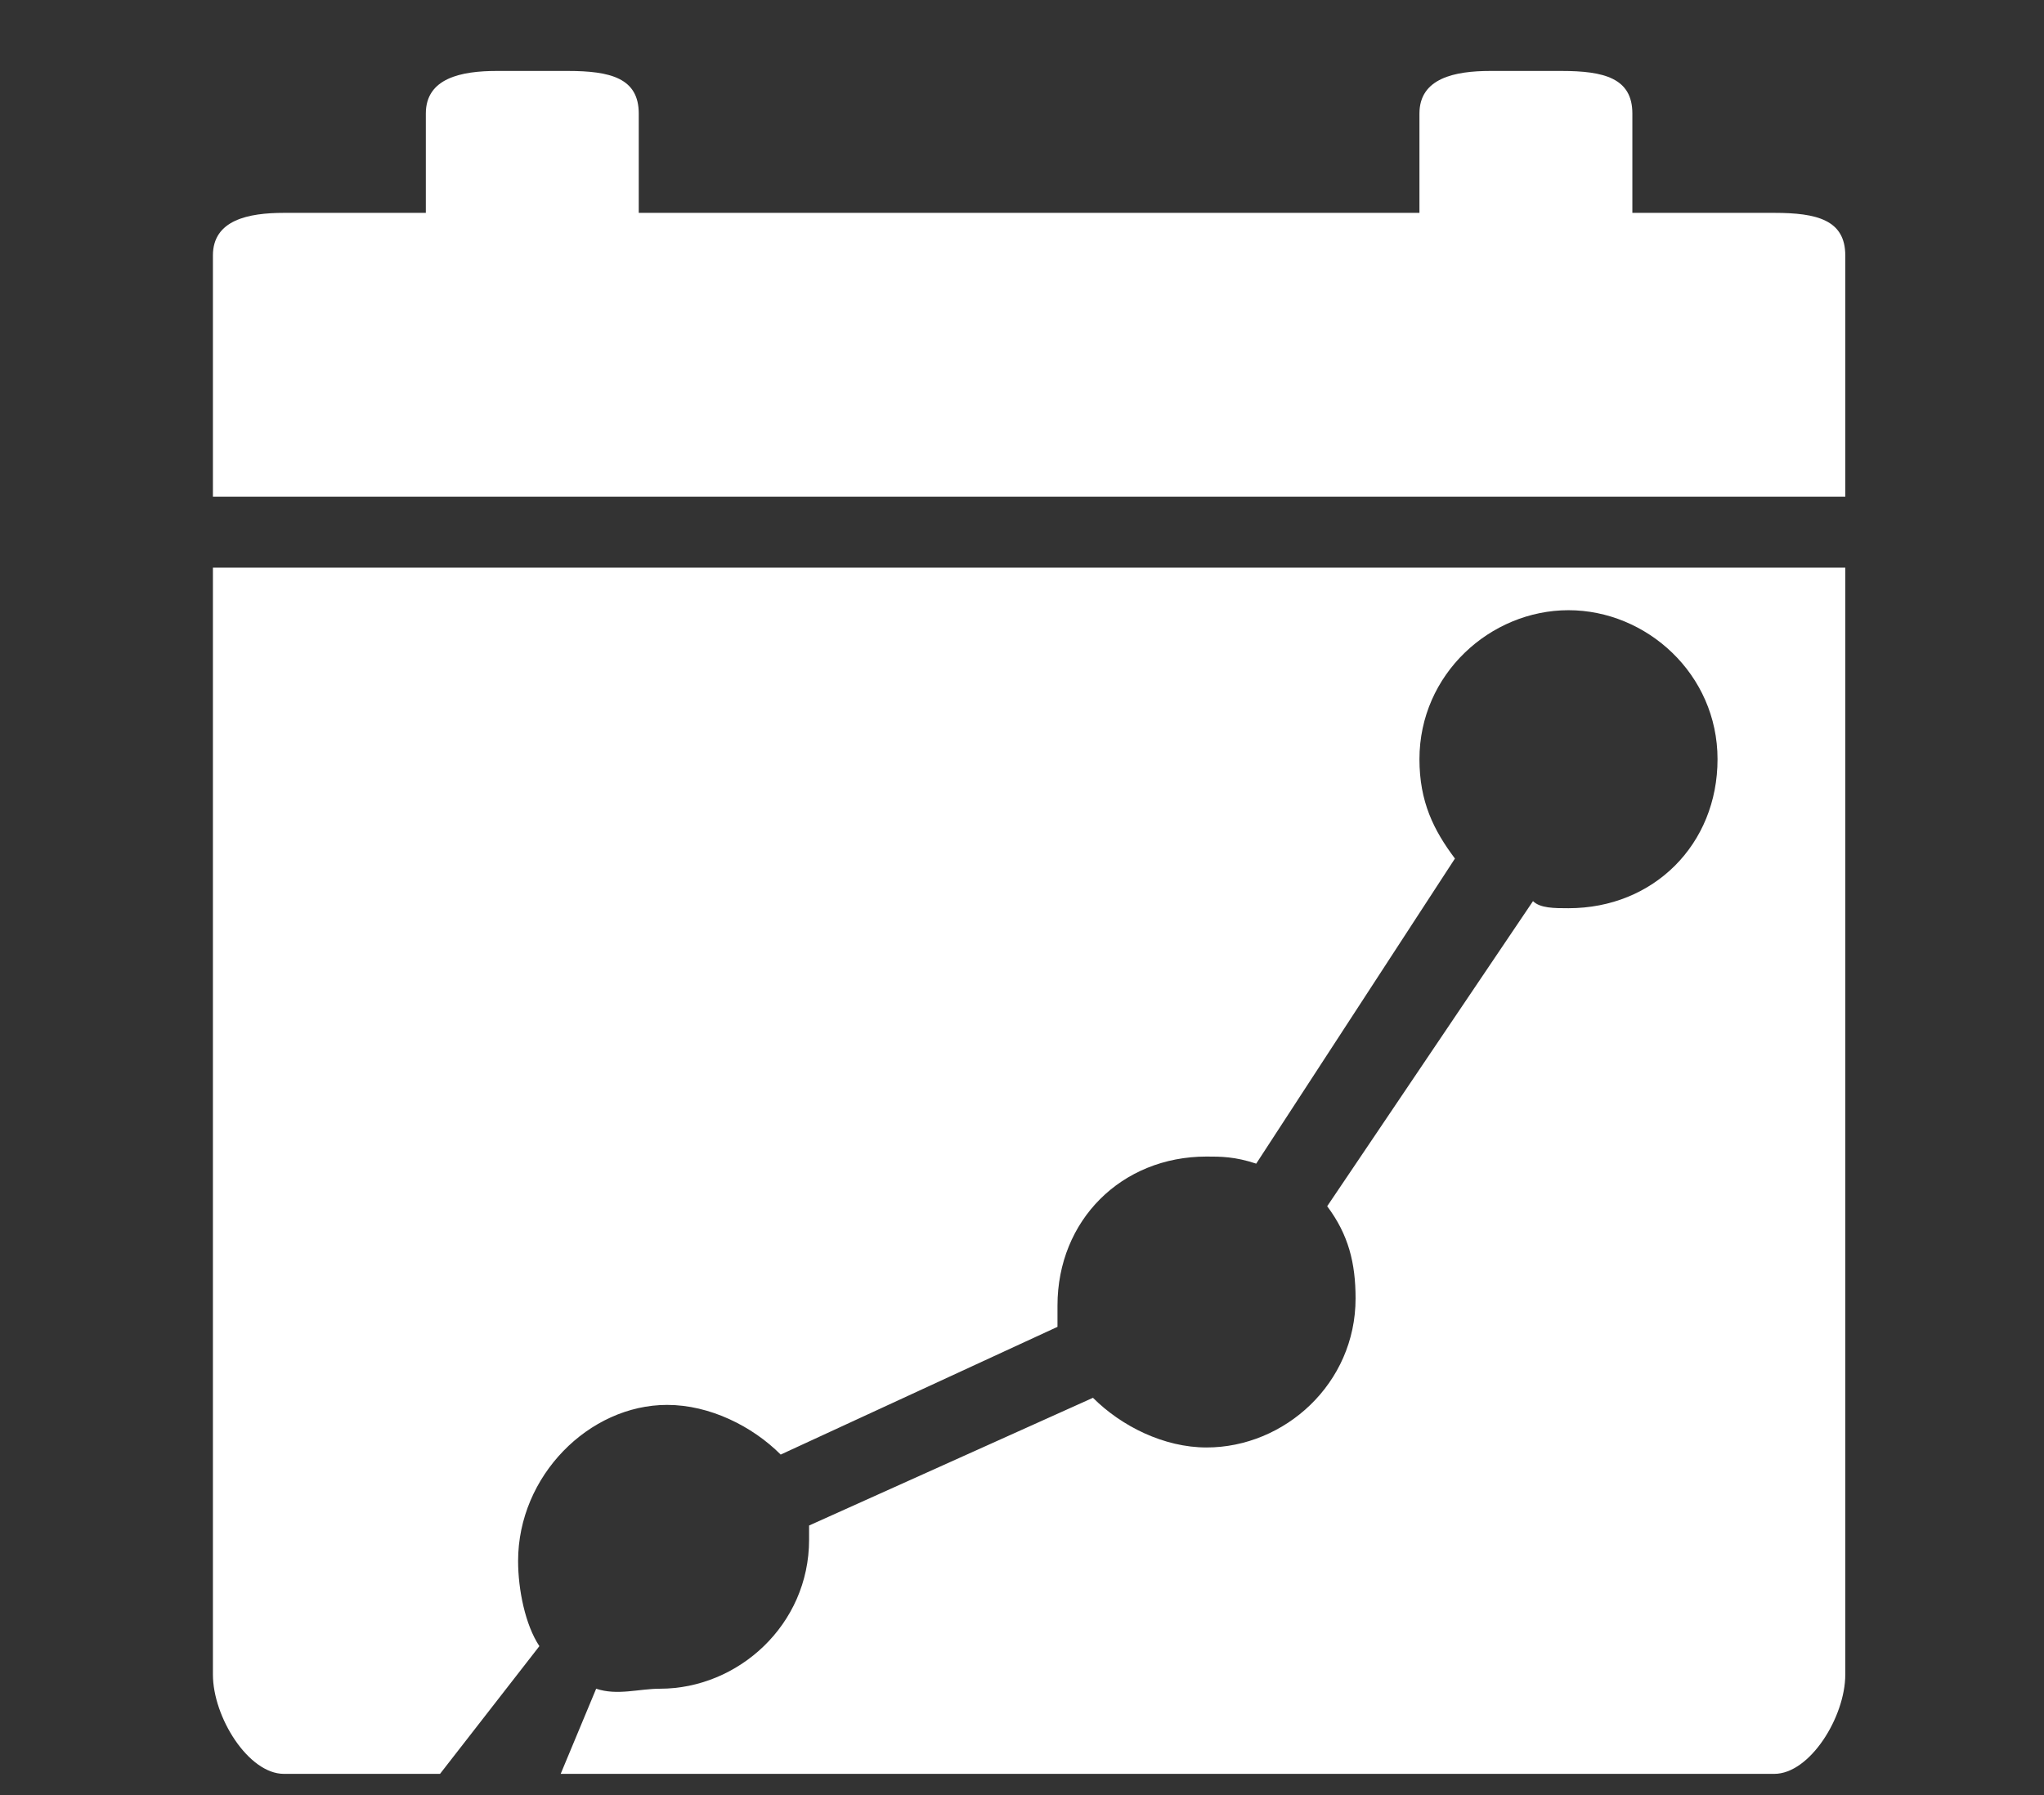 <?xml version="1.0" encoding="utf-8"?>
<!-- Generator: Adobe Illustrator 16.0.0, SVG Export Plug-In . SVG Version: 6.00 Build 0)  -->
<!DOCTYPE svg PUBLIC "-//W3C//DTD SVG 1.1//EN" "http://www.w3.org/Graphics/SVG/1.1/DTD/svg11.dtd">
<svg version="1.1" id="Layer_2" xmlns="http://www.w3.org/2000/svg" xmlns:xlink="http://www.w3.org/1999/xlink" x="0px" y="0px"
	 width="28.8px" height="25.3px" viewBox="0 0 28.8 25.3" style="enable-background:new 0 0 28.8 25.3;" xml:space="preserve">
<rect x="0" y="0" width="28.8" height="25.3" fill="#333333" stroke="none"/>
<style type="text/css">
<![CDATA[
	.st0{fill:#FFFFFF;}
]]>
</style>
<g>
	<path class="st0" d="M3,23.6C3,24.2,3.5,25,4,25h2.2l1.4-1.8c-0.2-0.3-0.3-0.8-0.3-1.2c0-1.2,1-2.2,2.1-2.2c0.6,0,1.2,0.3,1.6,0.7
		l3.9-1.8c0-0.1,0-0.2,0-0.3c0-1.2,0.9-2.1,2.1-2.1c0.2,0,0.4,0,0.7,0.1l2.8-4.3c-0.3-0.4-0.5-0.8-0.5-1.4c0-1.2,1-2.1,2.1-2.1
		s2.1,0.9,2.1,2.1c0,1.2-0.9,2.1-2.1,2.1c-0.2,0-0.4,0-0.5-0.1L18.7,17c0.3,0.4,0.4,0.8,0.4,1.3c0,1.2-1,2.1-2.1,2.1
		c-0.6,0-1.2-0.3-1.6-0.7l-4,1.8c0,0.1,0,0.1,0,0.2c0,1.2-1,2.1-2.1,2.1c-0.3,0-0.6,0.1-0.9,0L7.9,25H25c0.5,0,1-0.8,1-1.4V8H3V23.6
		z"/>
	<path class="st0" d="M25,3h-2V1.6C23,1.1,22.6,1,22,1h-1c-0.5,0-1,0.1-1,0.6V3H9V1.6C9,1.1,8.6,1,8,1H7C6.5,1,6,1.1,6,1.6V3H4
		C3.5,3,3,3.1,3,3.6V7h23V3.6C26,3.1,25.6,3,25,3z"/>
</g>
</svg>
